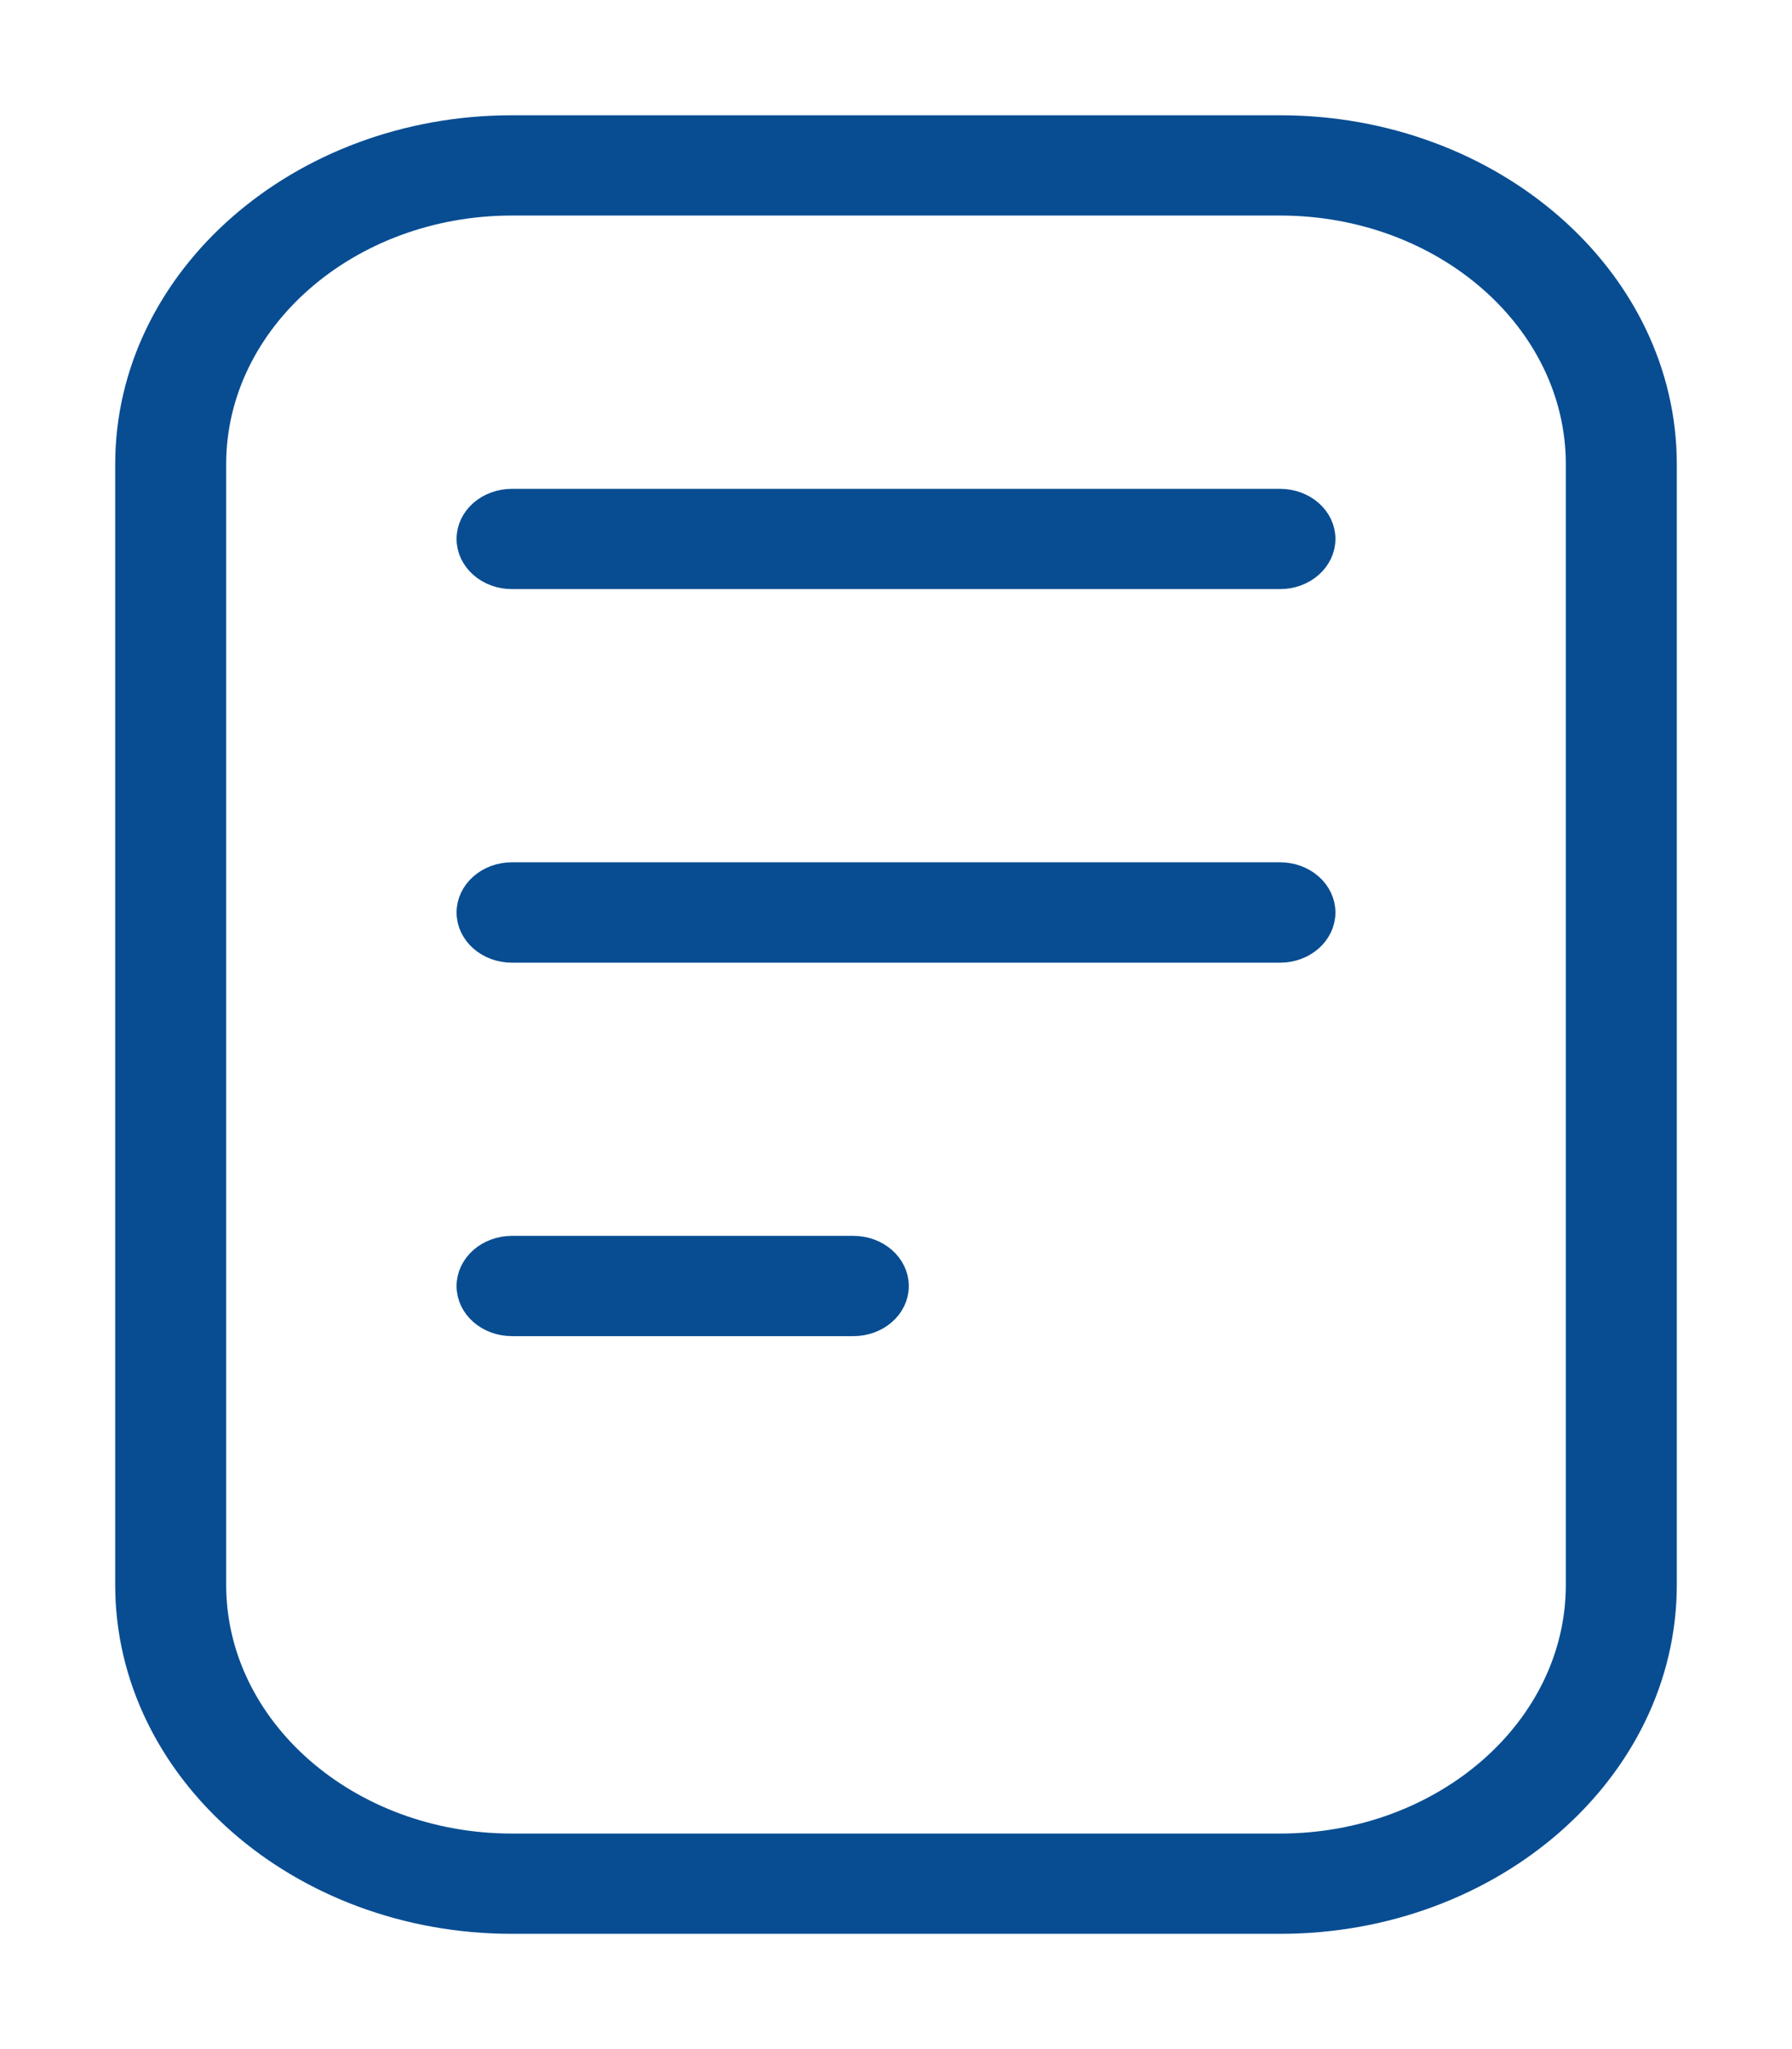 <svg width="14" height="16" viewBox="0 0 14 16" fill="none" xmlns="http://www.w3.org/2000/svg">
<path d="M10 1H4C2.346 1 1 2.178 1 3.625V12.375C1 13.822 2.346 15 4 15H10C11.654 15 13 13.822 13 12.375V3.625C13 2.178 11.654 1 10 1ZM12.333 12.375C12.333 13.501 11.287 14.417 10 14.417H4C2.713 14.417 1.667 13.501 1.667 12.375V3.625C1.667 2.499 2.713 1.583 4 1.583H10C11.287 1.583 12.333 2.499 12.333 3.625V12.375ZM10.333 4.208C10.333 4.369 10.184 4.5 10 4.5H4C3.816 4.5 3.667 4.369 3.667 4.208C3.667 4.047 3.816 3.917 4 3.917H10C10.184 3.917 10.333 4.047 10.333 4.208ZM10.333 7.125C10.333 7.286 10.184 7.417 10 7.417H4C3.816 7.417 3.667 7.286 3.667 7.125C3.667 6.964 3.816 6.833 4 6.833H10C10.184 6.833 10.333 6.964 10.333 7.125ZM7 10.042C7 10.203 6.851 10.333 6.667 10.333H4C3.816 10.333 3.667 10.203 3.667 10.042C3.667 9.881 3.816 9.75 4 9.75H6.667C6.851 9.75 7 9.881 7 10.042Z" fill="#084D92" stroke="#084D92" stroke-width="0.2"/>
</svg>
